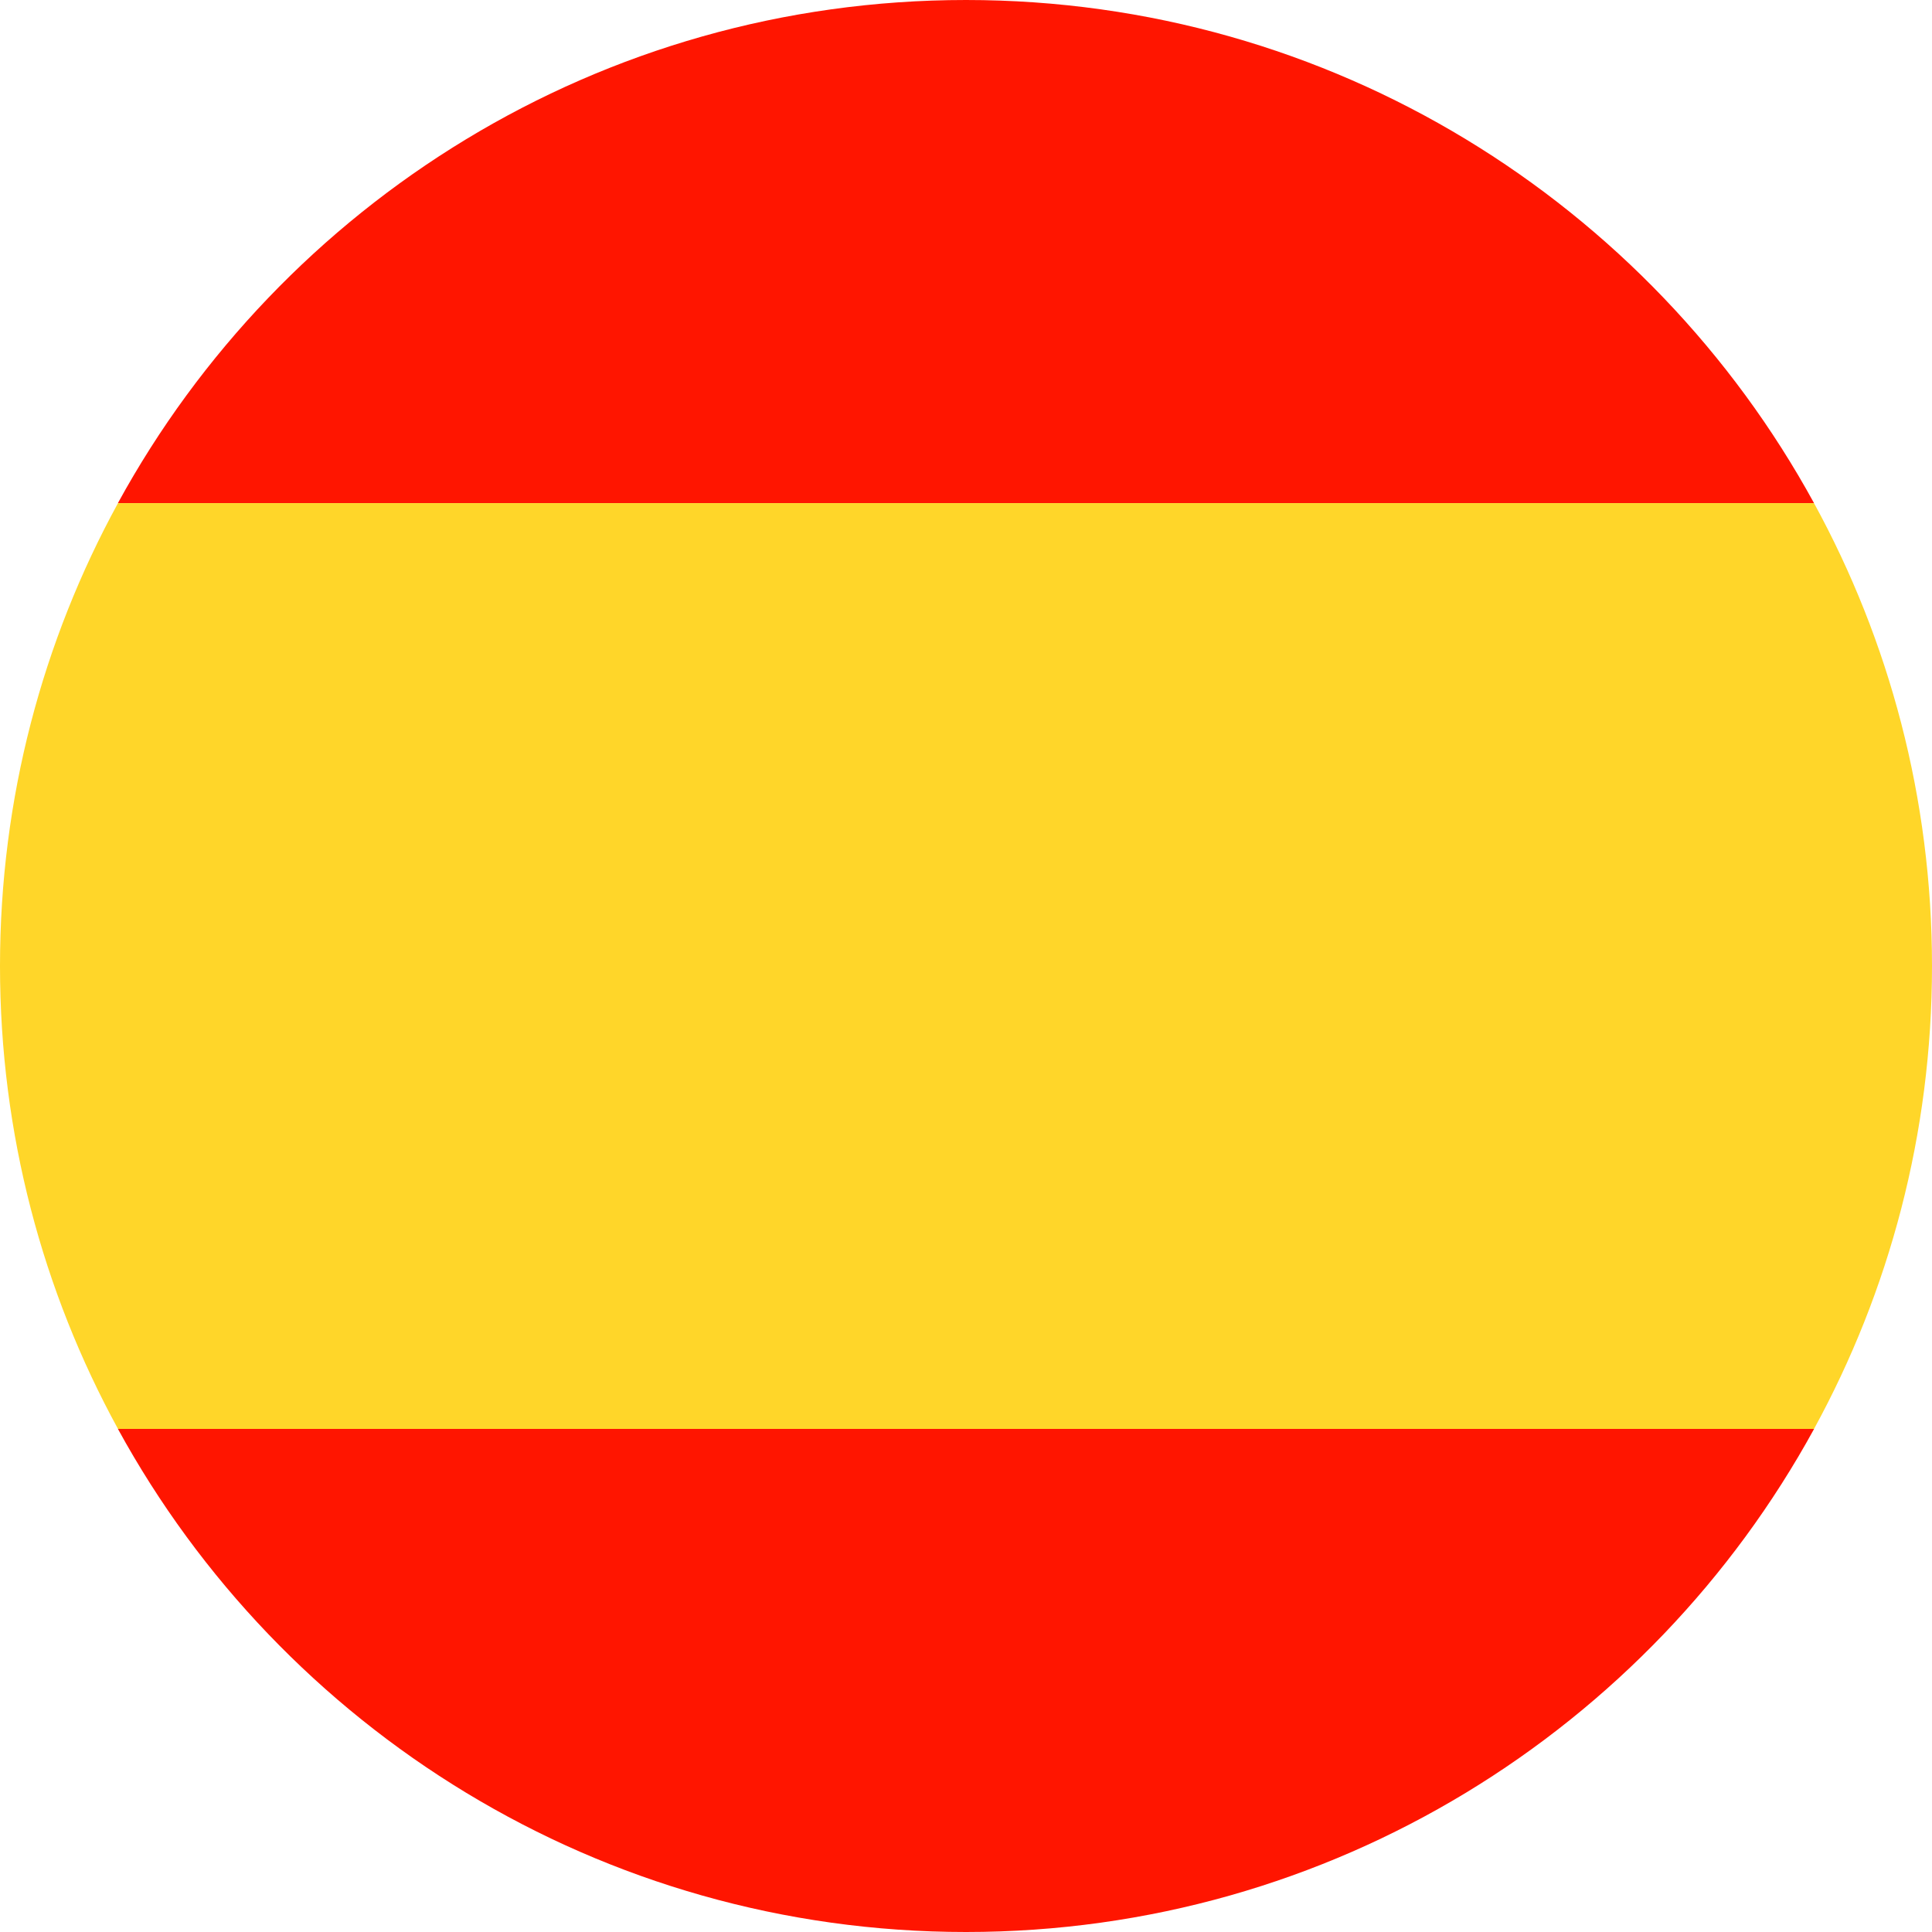 <svg width="28" height="28" viewBox="0 0 28 28" fill="none" xmlns="http://www.w3.org/2000/svg">
<g clip-path="url(#clip0_1747_5431)">
<path d="M14 0C8.699 0 4.085 2.947 1.709 7.291H26.29C23.914 2.947 19.301 0 14 0Z" fill="#FF1500"/>
<path d="M14 28C19.302 28 23.914 25.053 26.291 20.709H1.709C4.086 25.053 8.699 28 14 28Z" fill="#FF1500"/>
<path d="M1.71 20.709H26.29C27.38 18.716 28 16.431 28 14C28 11.57 27.38 9.284 26.29 7.292H1.71C0.62 9.284 0 11.569 0 14C0 16.432 0.62 18.716 1.71 20.709Z" fill="#FFD629"/>
</g>
<defs>
<clipPath id="clip0_1747_5431">
<rect width="28" height="28" fill="white"/>
</clipPath>
</defs>
</svg>
